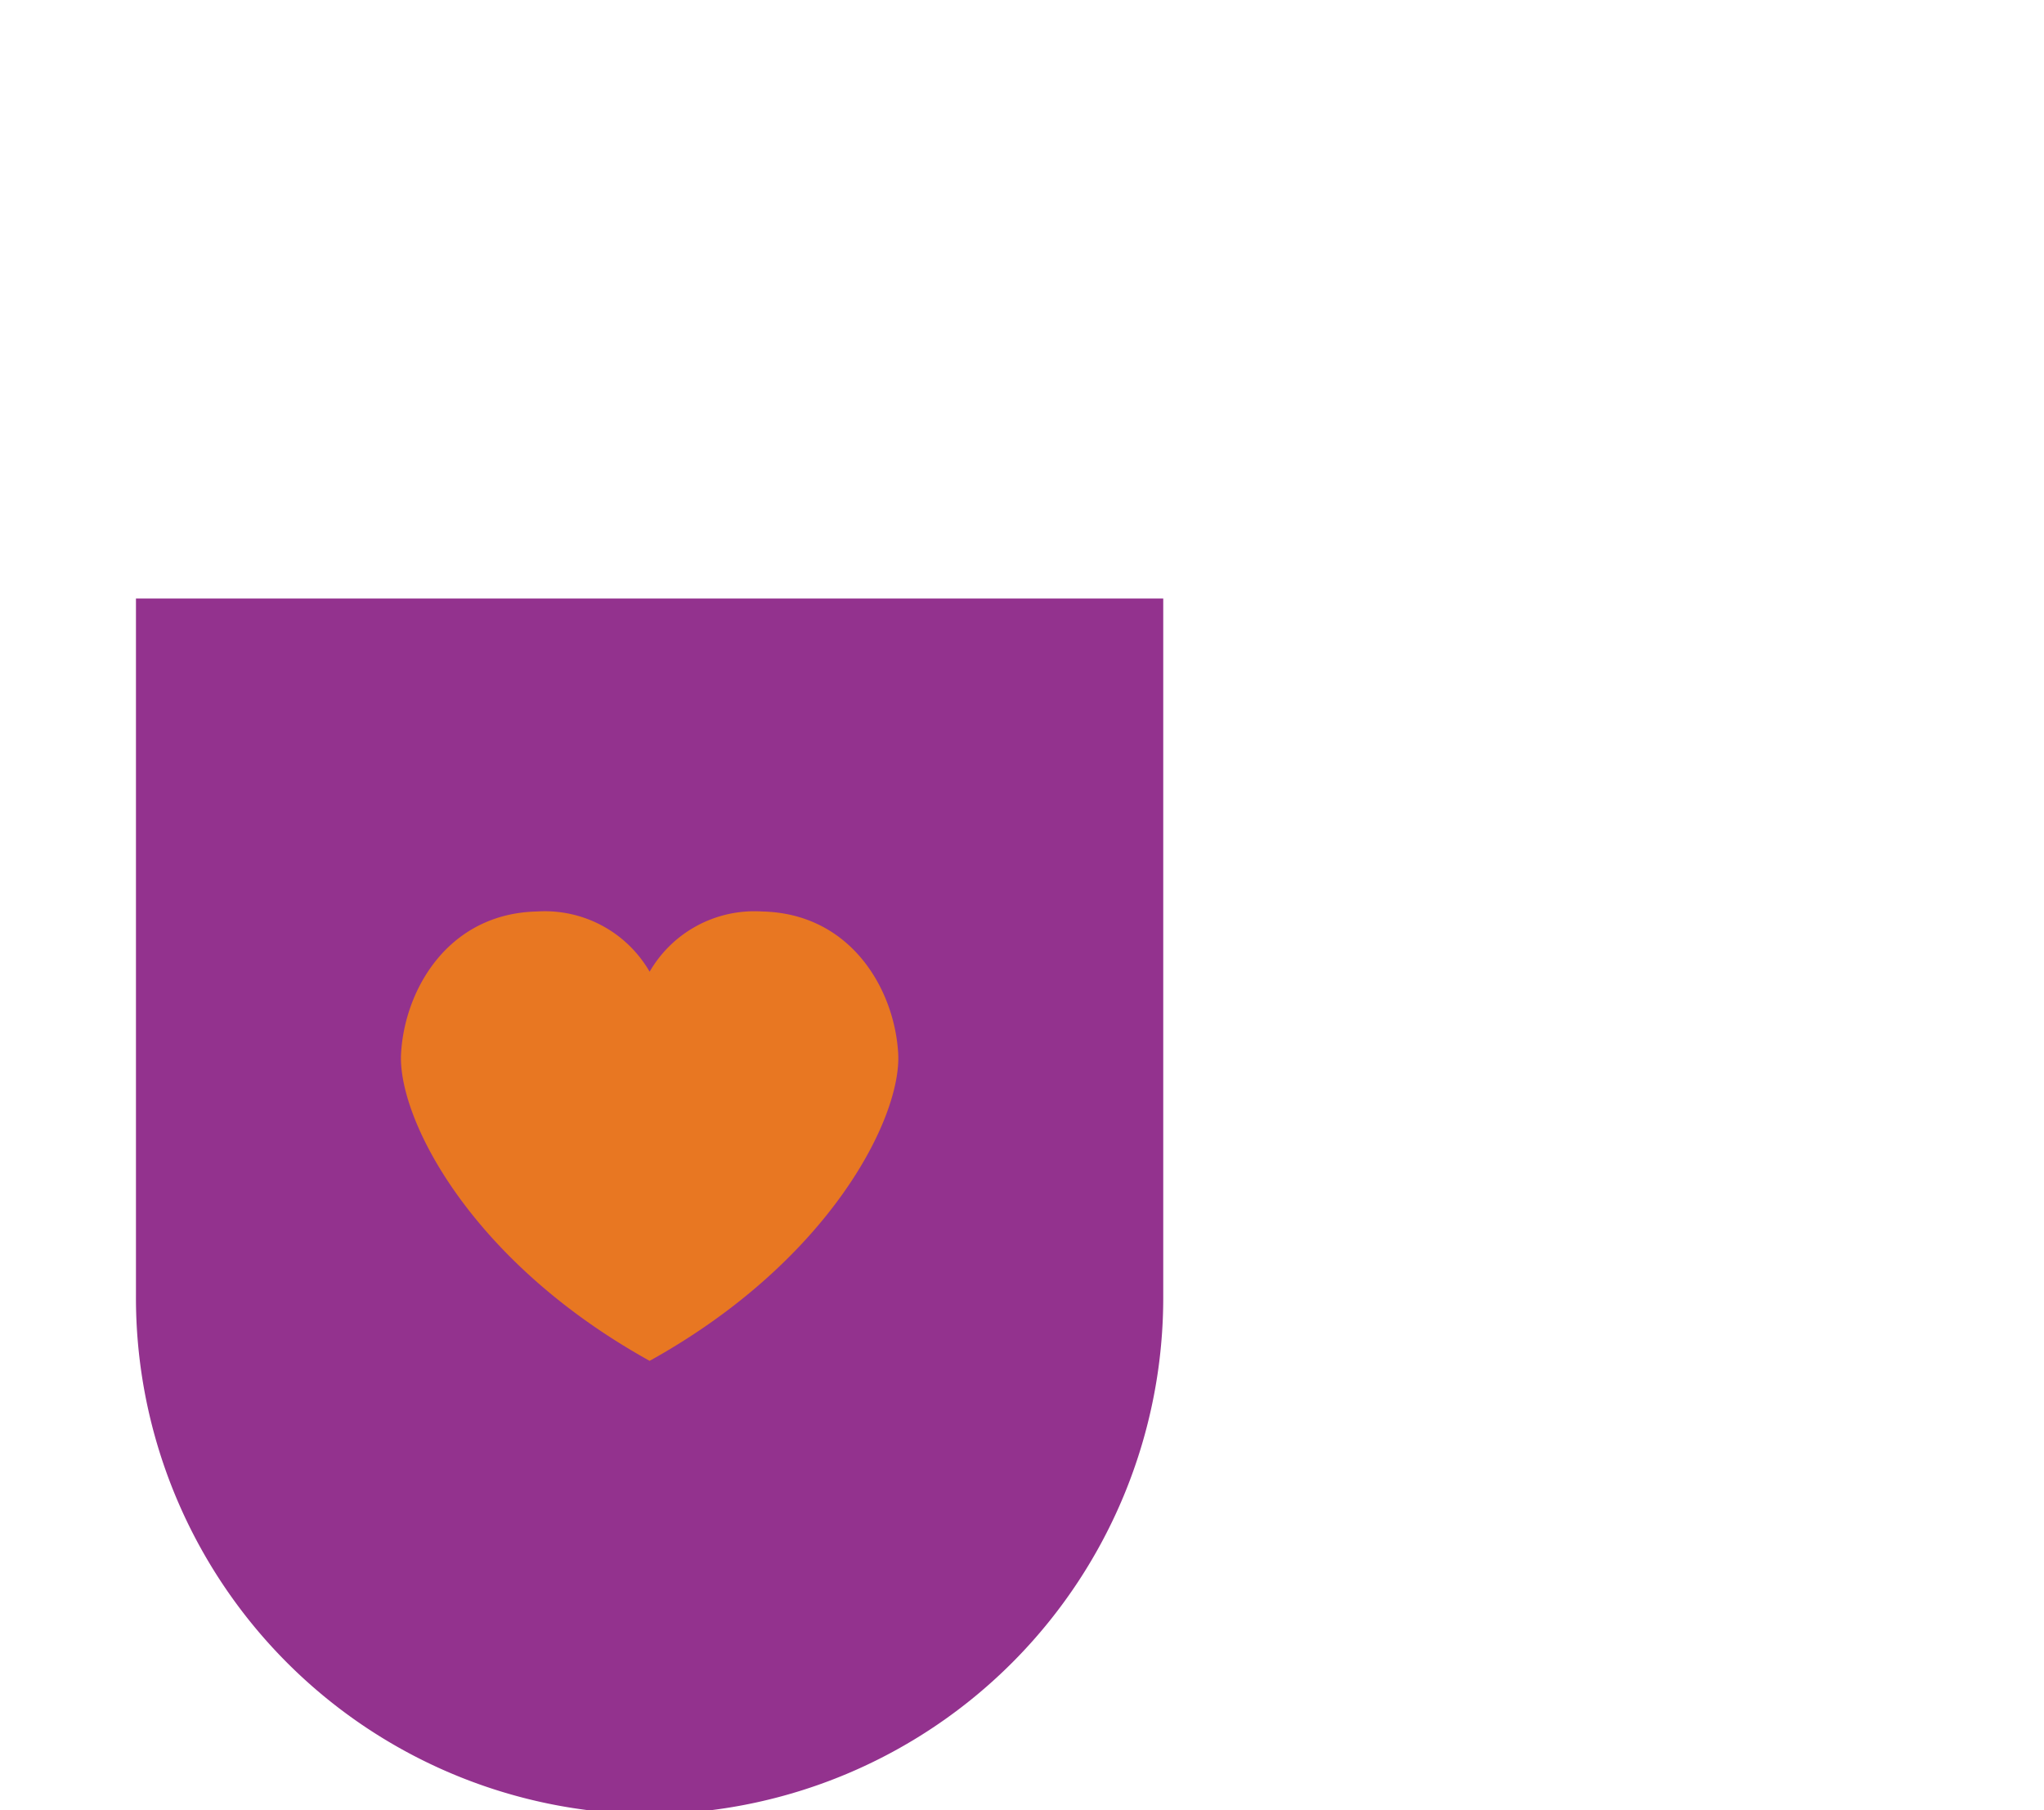 <svg xmlns="http://www.w3.org/2000/svg" xmlns:xlink="http://www.w3.org/1999/xlink" width="140" height="124" viewBox="0 0 140 124">
  <defs>
    <clipPath id="clip-Artboard_3">
      <rect width="140" height="124"/>
    </clipPath>
  </defs>
  <g id="Artboard_3" data-name="Artboard – 3" clip-path="url(#clip-Artboard_3)">
    <g id="Group_3640" data-name="Group 3640" transform="translate(-451.688 -5145)">
      <path id="Path_2687" data-name="Path 2687" d="M345.049,355.872a35.388,35.388,0,0,0,35.181-35.591V272.6H309.868v47.682a35.388,35.388,0,0,0,35.181,35.591" transform="translate(151.132 4913.401)" fill="#93328e"/>
      <path id="Path_2688" data-name="Path 2688" d="M380.9,367.155c-12.358-6.854-17.267-16.683-17.025-21.049.244-4.394,3.237-9.6,9.317-9.732A8.29,8.29,0,0,1,380.9,340.5a8.289,8.289,0,0,1,7.707-4.125c6.081.132,9.074,5.338,9.318,9.732.242,4.366-4.667,14.195-17.025,21.049" transform="translate(115.283 4871.062)" fill="#e87722"/>
    </g>
  </g>
</svg>
